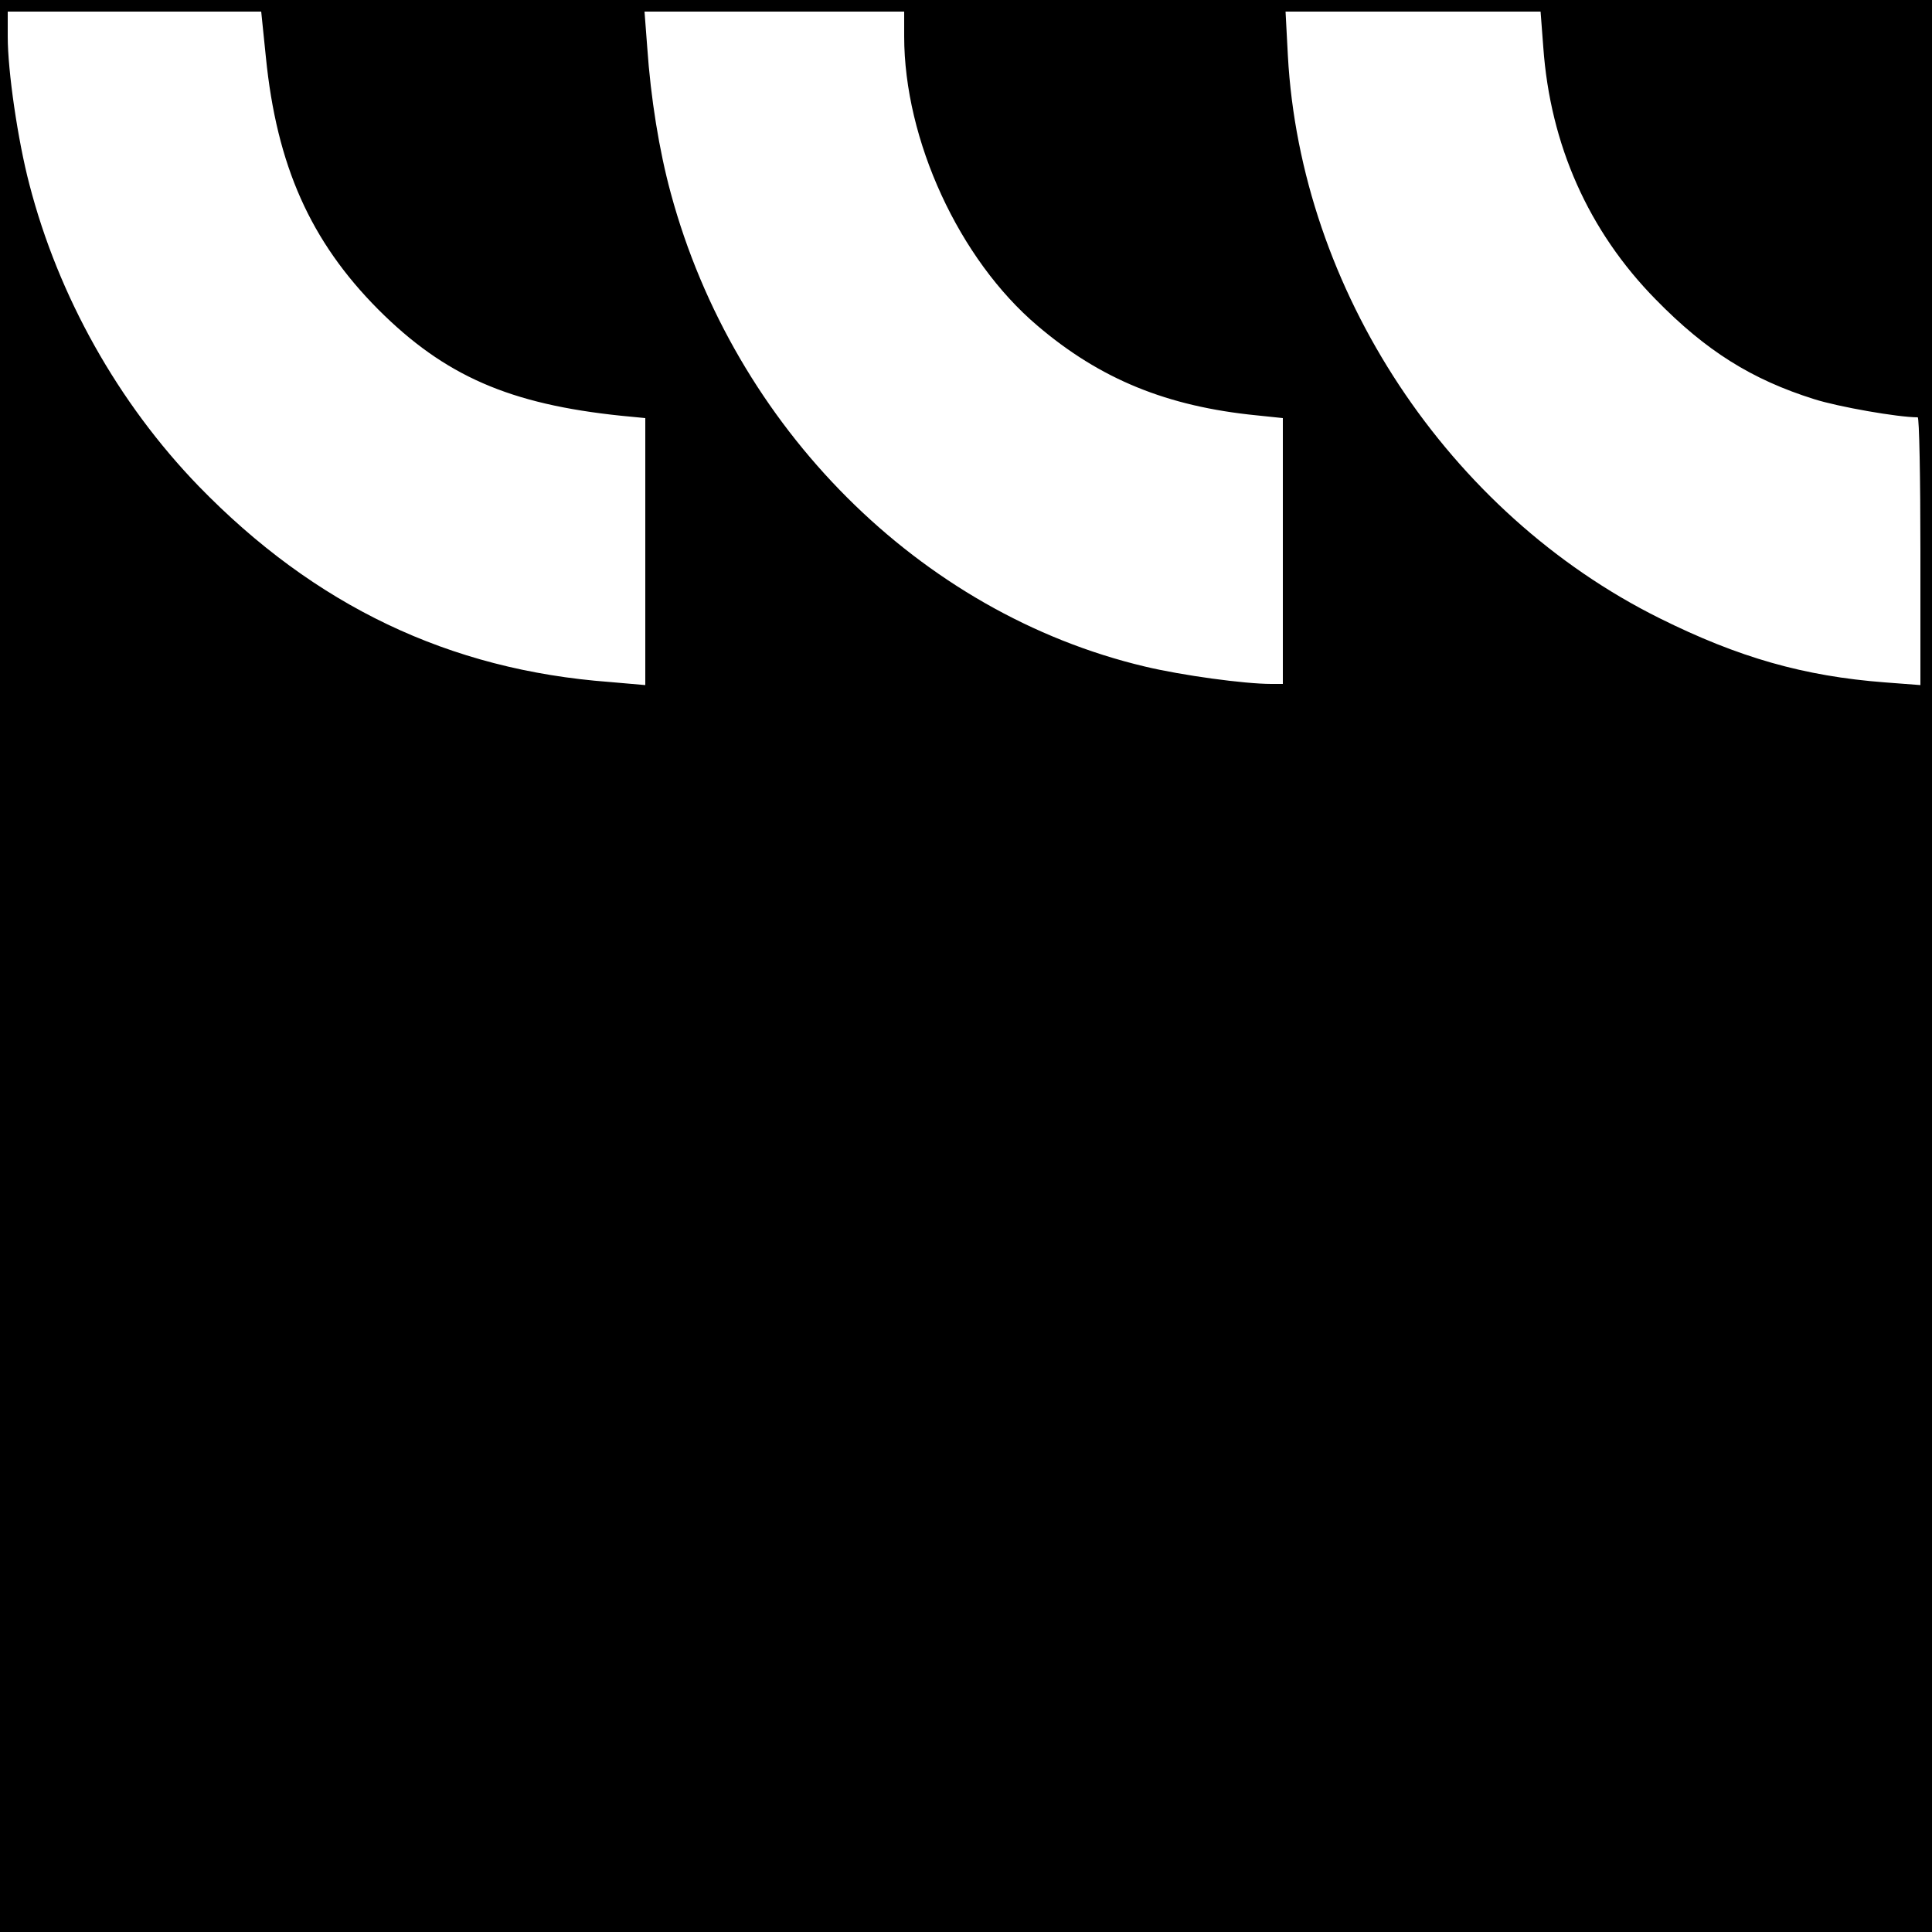 <?xml version="1.0" standalone="no"?>
<!DOCTYPE svg PUBLIC "-//W3C//DTD SVG 20010904//EN"
 "http://www.w3.org/TR/2001/REC-SVG-20010904/DTD/svg10.dtd">
<svg version="1.0" xmlns="http://www.w3.org/2000/svg"
 width="500pt" height="500pt" viewBox="0 0 500 500"
 preserveAspectRatio="xMidYMid meet">
<g transform="translate(0,500) scale(0.1,-0.1)"
fill="#000000" stroke="none">
<path d="M0 2500 l0 -2500 2500 0 2500 0 0 2500 0 2500 -2500 0 -2500 0 0
-2500z m688 2353 c28 -282 116 -478 291 -654 172 -172 340 -245 629 -275 l62
-6 0 -345 0 -346 -92 8 c-416 31 -764 198 -1064 507 -208 215 -363 491 -438
781 -30 114 -56 293 -56 382 l0 65 328 0 328 0 12 -117z m1652 53 c0 -268 142
-577 345 -749 162 -138 335 -209 568 -232 l67 -7 0 -344 0 -344 -30 0 c-69 0
-231 22 -327 45 -582 138 -1063 619 -1227 1225 -30 110 -52 246 -61 378 l-7
92 336 0 336 0 0 -64z m1654 -28 c18 -253 117 -476 291 -653 130 -133 248
-207 410 -258 63 -20 217 -47 268 -47 4 0 7 -156 7 -346 l0 -347 -92 7 c-209
16 -378 64 -583 166 -547 272 -929 850 -962 1456 l-6 114 330 0 330 0 7 -92z"/>
</g>
</svg>
